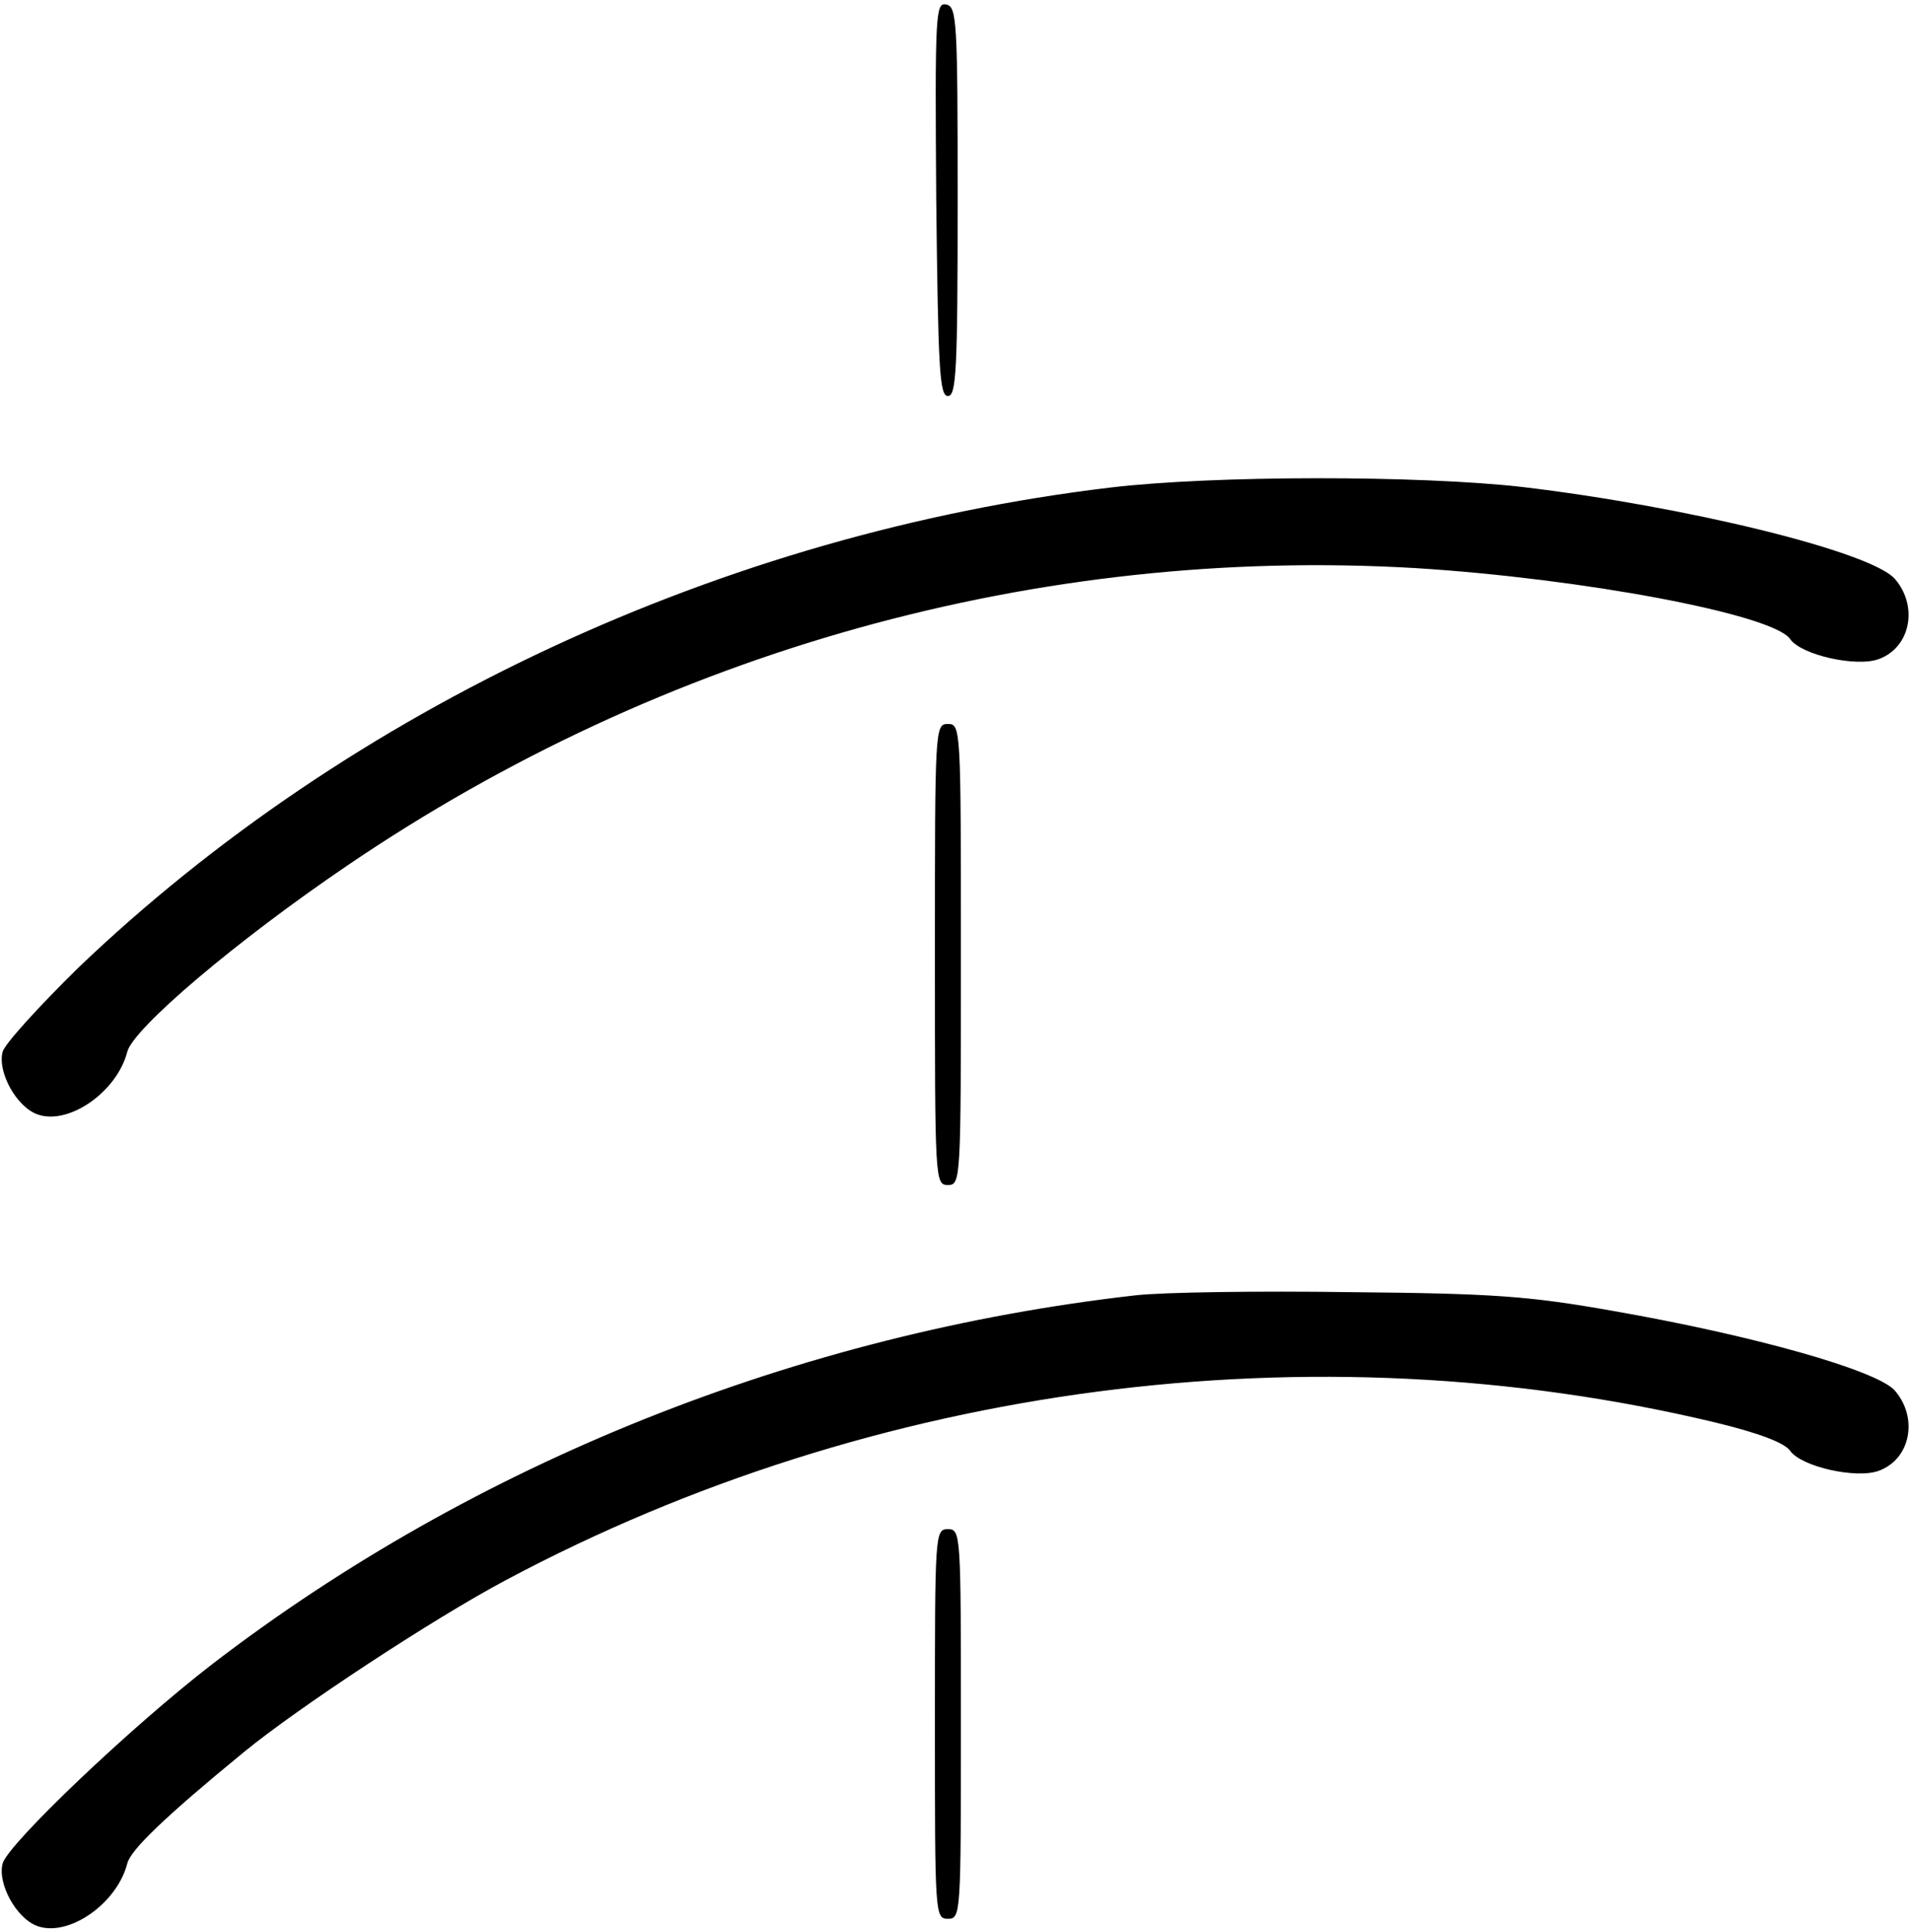 <?xml version="1.0" standalone="no"?>
<!DOCTYPE svg PUBLIC "-//W3C//DTD SVG 20010904//EN"
 "http://www.w3.org/TR/2001/REC-SVG-20010904/DTD/svg10.dtd">
<svg version="1.0" xmlns="http://www.w3.org/2000/svg"
 width="468pt" height="473pt" viewBox="0 0 468 473"
 preserveAspectRatio="xMidYMid meet">
<g transform="translate(0,473) scale(0.159,-0.159)"
fill="#000000" stroke="none">
<path d="M1442 2668 c3 -261 5 -303 18 -303 13 0 15 40 15 300 0 278 -1 300
-18 303 -16 3 -17 -15 -15 -300z"/>
<path d="M1710 2224 c-595 -71 -1171 -339 -1590 -740 -60 -59 -113 -117 -116
-129 -8 -31 21 -84 53 -96 48 -18 123 34 139 96 9 36 168 171 339 287 487 331
1065 492 1645 458 257 -16 550 -71 577 -109 17 -25 103 -44 137 -31 49 18 61
82 24 124 -39 42 -321 111 -574 141 -159 18 -475 18 -634 -1z"/>
<path d="M1440 1505 c0 -348 0 -355 20 -355 20 0 20 7 20 355 0 348 0 355 -20
355 -20 0 -20 -7 -20 -355z"/>
<path d="M1748 980 c-519 -59 -1017 -258 -1420 -567 -126 -97 -316 -278 -324
-308 -8 -31 21 -84 53 -96 48 -18 123 34 139 96 5 21 58 72 180 172 83 68 291
205 404 265 567 302 1242 390 1859 243 71 -17 109 -32 118 -44 17 -25 103 -44
137 -31 49 18 61 82 24 124 -29 31 -216 84 -433 122 -130 23 -184 27 -405 29
-140 2 -290 0 -332 -5z"/>
<path d="M1440 320 c0 -293 0 -300 20 -300 20 0 20 7 20 300 0 293 0 300 -20
300 -20 0 -20 -7 -20 -300z"/>
</g>
</svg>
